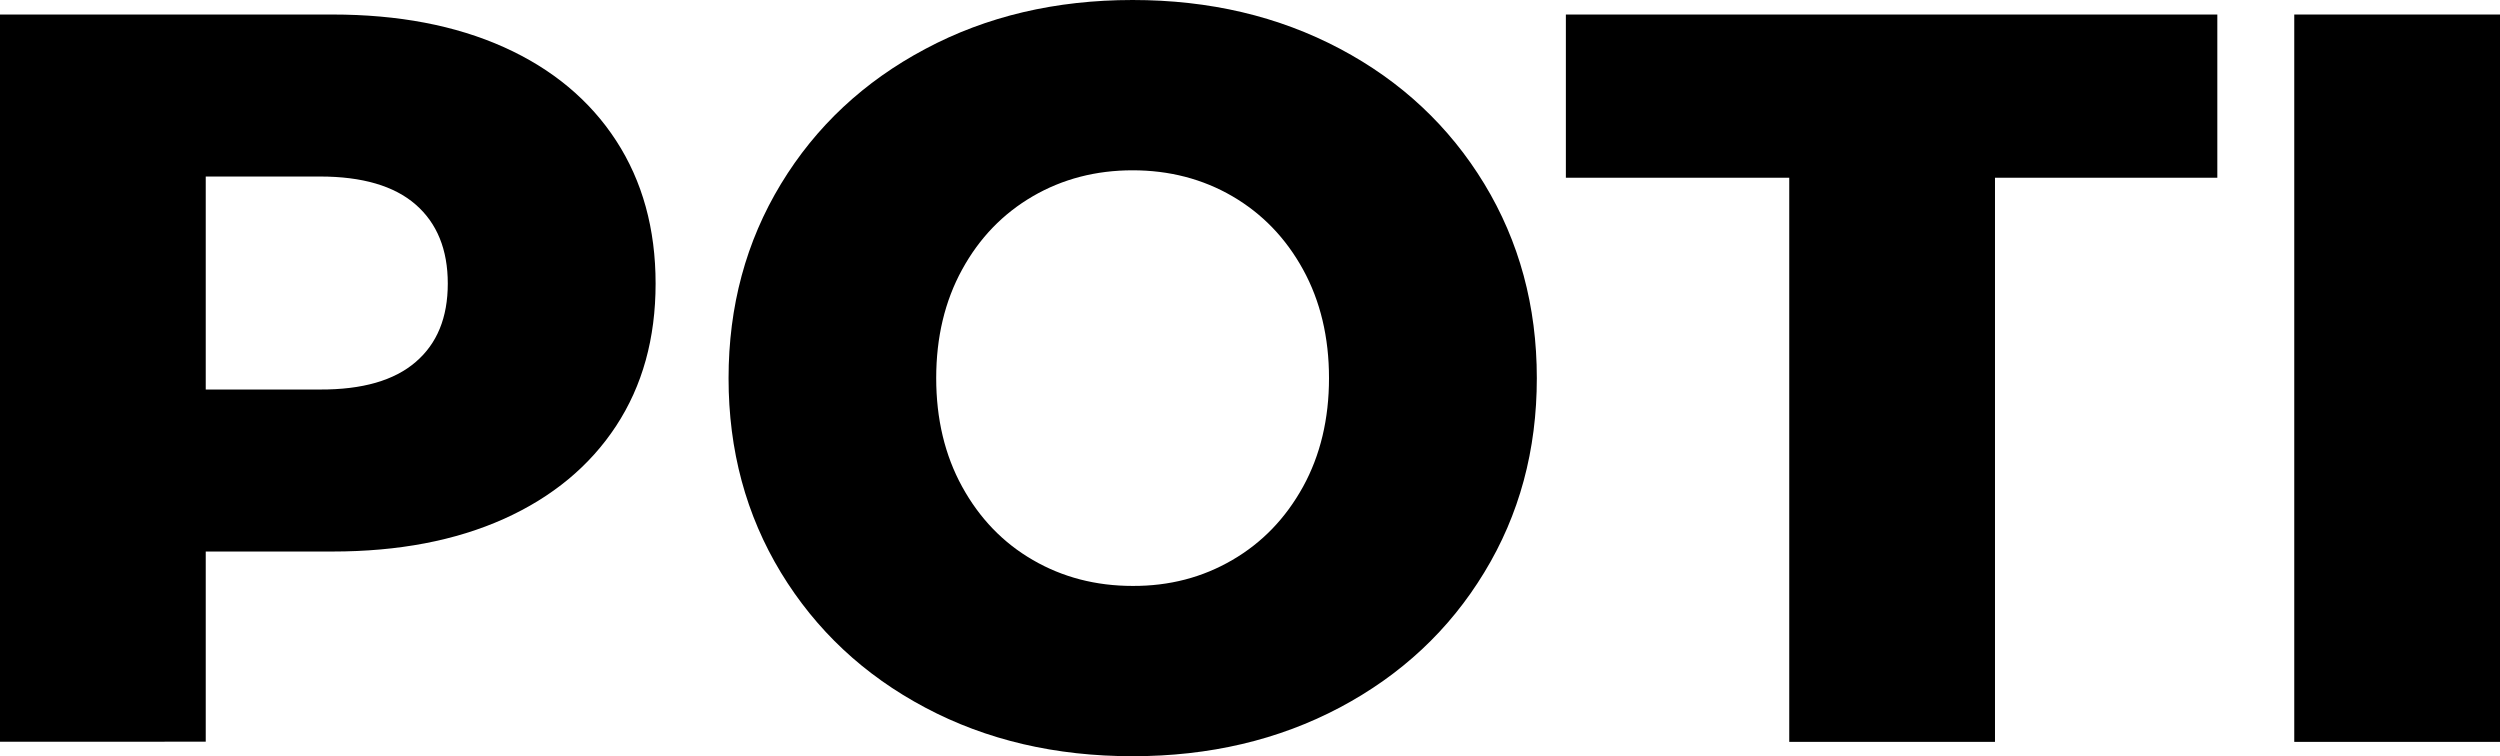 <?xml version="1.0" encoding="utf-8"?>
<!-- Generator: Adobe Illustrator 26.0.2, SVG Export Plug-In . SVG Version: 6.00 Build 0)  -->
<svg version="1.1" id="레이어_1" xmlns="http://www.w3.org/2000/svg" xmlns:xlink="http://www.w3.org/1999/xlink" x="0px"
	 y="0px" viewBox="0 0 144.6 43.75" style="enable-background:new 0 0 144.6 43.75;" xml:space="preserve">
<g>
	<path d="M29.15,2.73c2.8,1.26,4.97,3.07,6.49,5.41c1.52,2.34,2.28,5.1,2.28,8.26c0,3.17-0.76,5.91-2.28,8.23
		c-1.52,2.32-3.69,4.12-6.49,5.38c-2.81,1.26-6.11,1.89-9.92,1.89H11.9v11H0V0.84h19.23C23.04,0.84,26.34,1.47,29.15,2.73z
		 M24.04,20.94c1.24-1.06,1.86-2.57,1.86-4.54c0-1.96-0.62-3.49-1.86-4.57c-1.24-1.08-3.09-1.62-5.53-1.62H11.9v12.32h6.61
		C20.95,22.54,22.8,22.01,24.04,20.94z"/>
	<path d="M53.52,40.93c-3.55-1.88-6.33-4.49-8.35-7.81c-2.02-3.33-3.03-7.07-3.03-11.24c0-4.17,1.01-7.91,3.03-11.24
		c2.02-3.33,4.81-5.93,8.35-7.81C57.06,0.94,61.06,0,65.51,0s8.44,0.94,11.99,2.82c3.55,1.88,6.33,4.49,8.35,7.81
		c2.02,3.33,3.04,7.07,3.04,11.24c0,4.17-1.01,7.91-3.04,11.24c-2.02,3.33-4.81,5.93-8.35,7.81c-3.55,1.88-7.54,2.82-11.99,2.82
		S57.06,42.81,53.52,40.93z M71.28,32.39c1.72-1,3.08-2.41,4.09-4.24c1-1.82,1.5-3.92,1.5-6.28c0-2.36-0.5-4.46-1.5-6.28
		c-1-1.82-2.36-3.23-4.09-4.24c-1.72-1-3.65-1.5-5.77-1.5c-2.12,0-4.05,0.5-5.77,1.5c-1.72,1-3.09,2.41-4.09,4.24
		c-1,1.82-1.5,3.92-1.5,6.28c0,2.36,0.5,4.46,1.5,6.28c1,1.82,2.36,3.24,4.09,4.24c1.72,1,3.65,1.5,5.77,1.5
		C67.63,33.9,69.55,33.4,71.28,32.39z"/>
	<path d="M103.49,10.28H90.57V0.84h37.68v9.44h-12.86v32.63h-11.9V10.28z"/>
	<path d="M132.7,0.84h11.9v42.07h-11.9V0.84z"/>
</g>
</svg>

